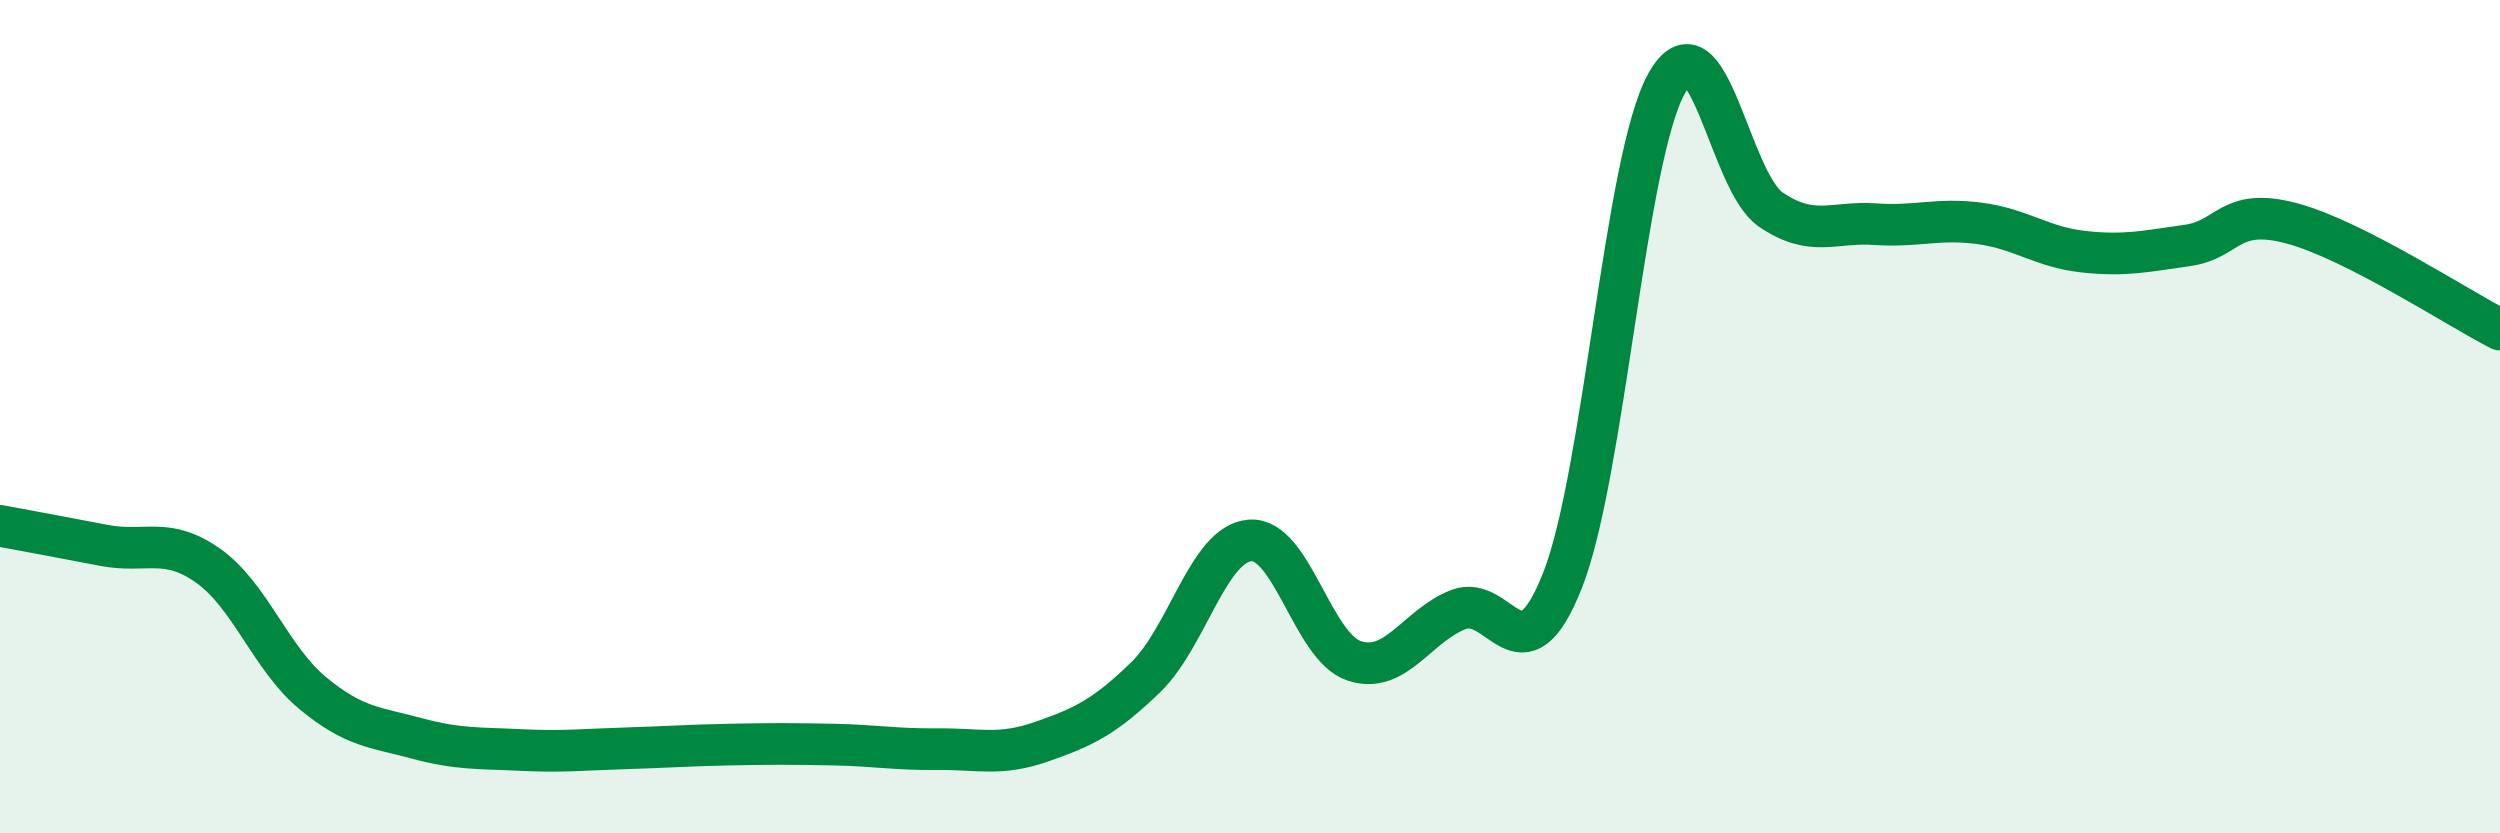 
    <svg width="60" height="20" viewBox="0 0 60 20" xmlns="http://www.w3.org/2000/svg">
      <path
        d="M 0,12.62 C 0.5,12.71 1.5,12.9 2.5,13.09 C 3.5,13.28 4,12.87 5,13.58 C 6,14.29 6.5,15.8 7.5,16.63 C 8.5,17.46 9,17.45 10,17.72 C 11,17.99 11.5,17.95 12.5,18 C 13.5,18.05 14,17.99 15,17.96 C 16,17.93 16.5,17.89 17.5,17.87 C 18.5,17.85 19,17.85 20,17.87 C 21,17.89 21.5,17.99 22.5,17.98 C 23.5,17.97 24,18.15 25,17.8 C 26,17.45 26.5,17.22 27.5,16.25 C 28.5,15.28 29,13.05 30,12.97 C 31,12.89 31.5,15.53 32.5,15.86 C 33.5,16.19 34,15.02 35,14.63 C 36,14.24 36.5,16.46 37.5,13.93 C 38.5,11.4 39,3.78 40,2 C 41,0.22 41.5,4.35 42.5,5.03 C 43.5,5.71 44,5.31 45,5.38 C 46,5.45 46.5,5.23 47.5,5.36 C 48.5,5.49 49,5.93 50,6.04 C 51,6.15 51.5,6.03 52.5,5.89 C 53.5,5.75 53.5,4.96 55,5.36 C 56.5,5.76 59,7.4 60,7.91L60 20L0 20Z"
        fill="#008740"
        opacity="0.1"
        stroke-linecap="round"
        stroke-linejoin="round"
      />
      <path
        d="M 0,12.62 C 0.5,12.71 1.5,12.9 2.5,13.09 C 3.5,13.28 4,12.87 5,13.58 C 6,14.29 6.5,15.8 7.5,16.63 C 8.5,17.46 9,17.45 10,17.72 C 11,17.99 11.5,17.95 12.5,18 C 13.5,18.05 14,17.99 15,17.96 C 16,17.93 16.5,17.89 17.5,17.87 C 18.5,17.85 19,17.85 20,17.87 C 21,17.89 21.5,17.99 22.5,17.98 C 23.5,17.97 24,18.15 25,17.8 C 26,17.45 26.5,17.22 27.5,16.25 C 28.5,15.28 29,13.05 30,12.97 C 31,12.89 31.5,15.53 32.5,15.86 C 33.5,16.19 34,15.02 35,14.63 C 36,14.24 36.5,16.46 37.5,13.93 C 38.5,11.4 39,3.78 40,2 C 41,0.22 41.5,4.35 42.5,5.03 C 43.5,5.71 44,5.31 45,5.38 C 46,5.45 46.5,5.23 47.5,5.36 C 48.5,5.49 49,5.93 50,6.04 C 51,6.15 51.5,6.03 52.5,5.89 C 53.5,5.75 53.5,4.96 55,5.36 C 56.5,5.76 59,7.4 60,7.91"
        stroke="#008740"
        stroke-width="1"
        fill="none"
        stroke-linecap="round"
        stroke-linejoin="round"
      />
    </svg>
  